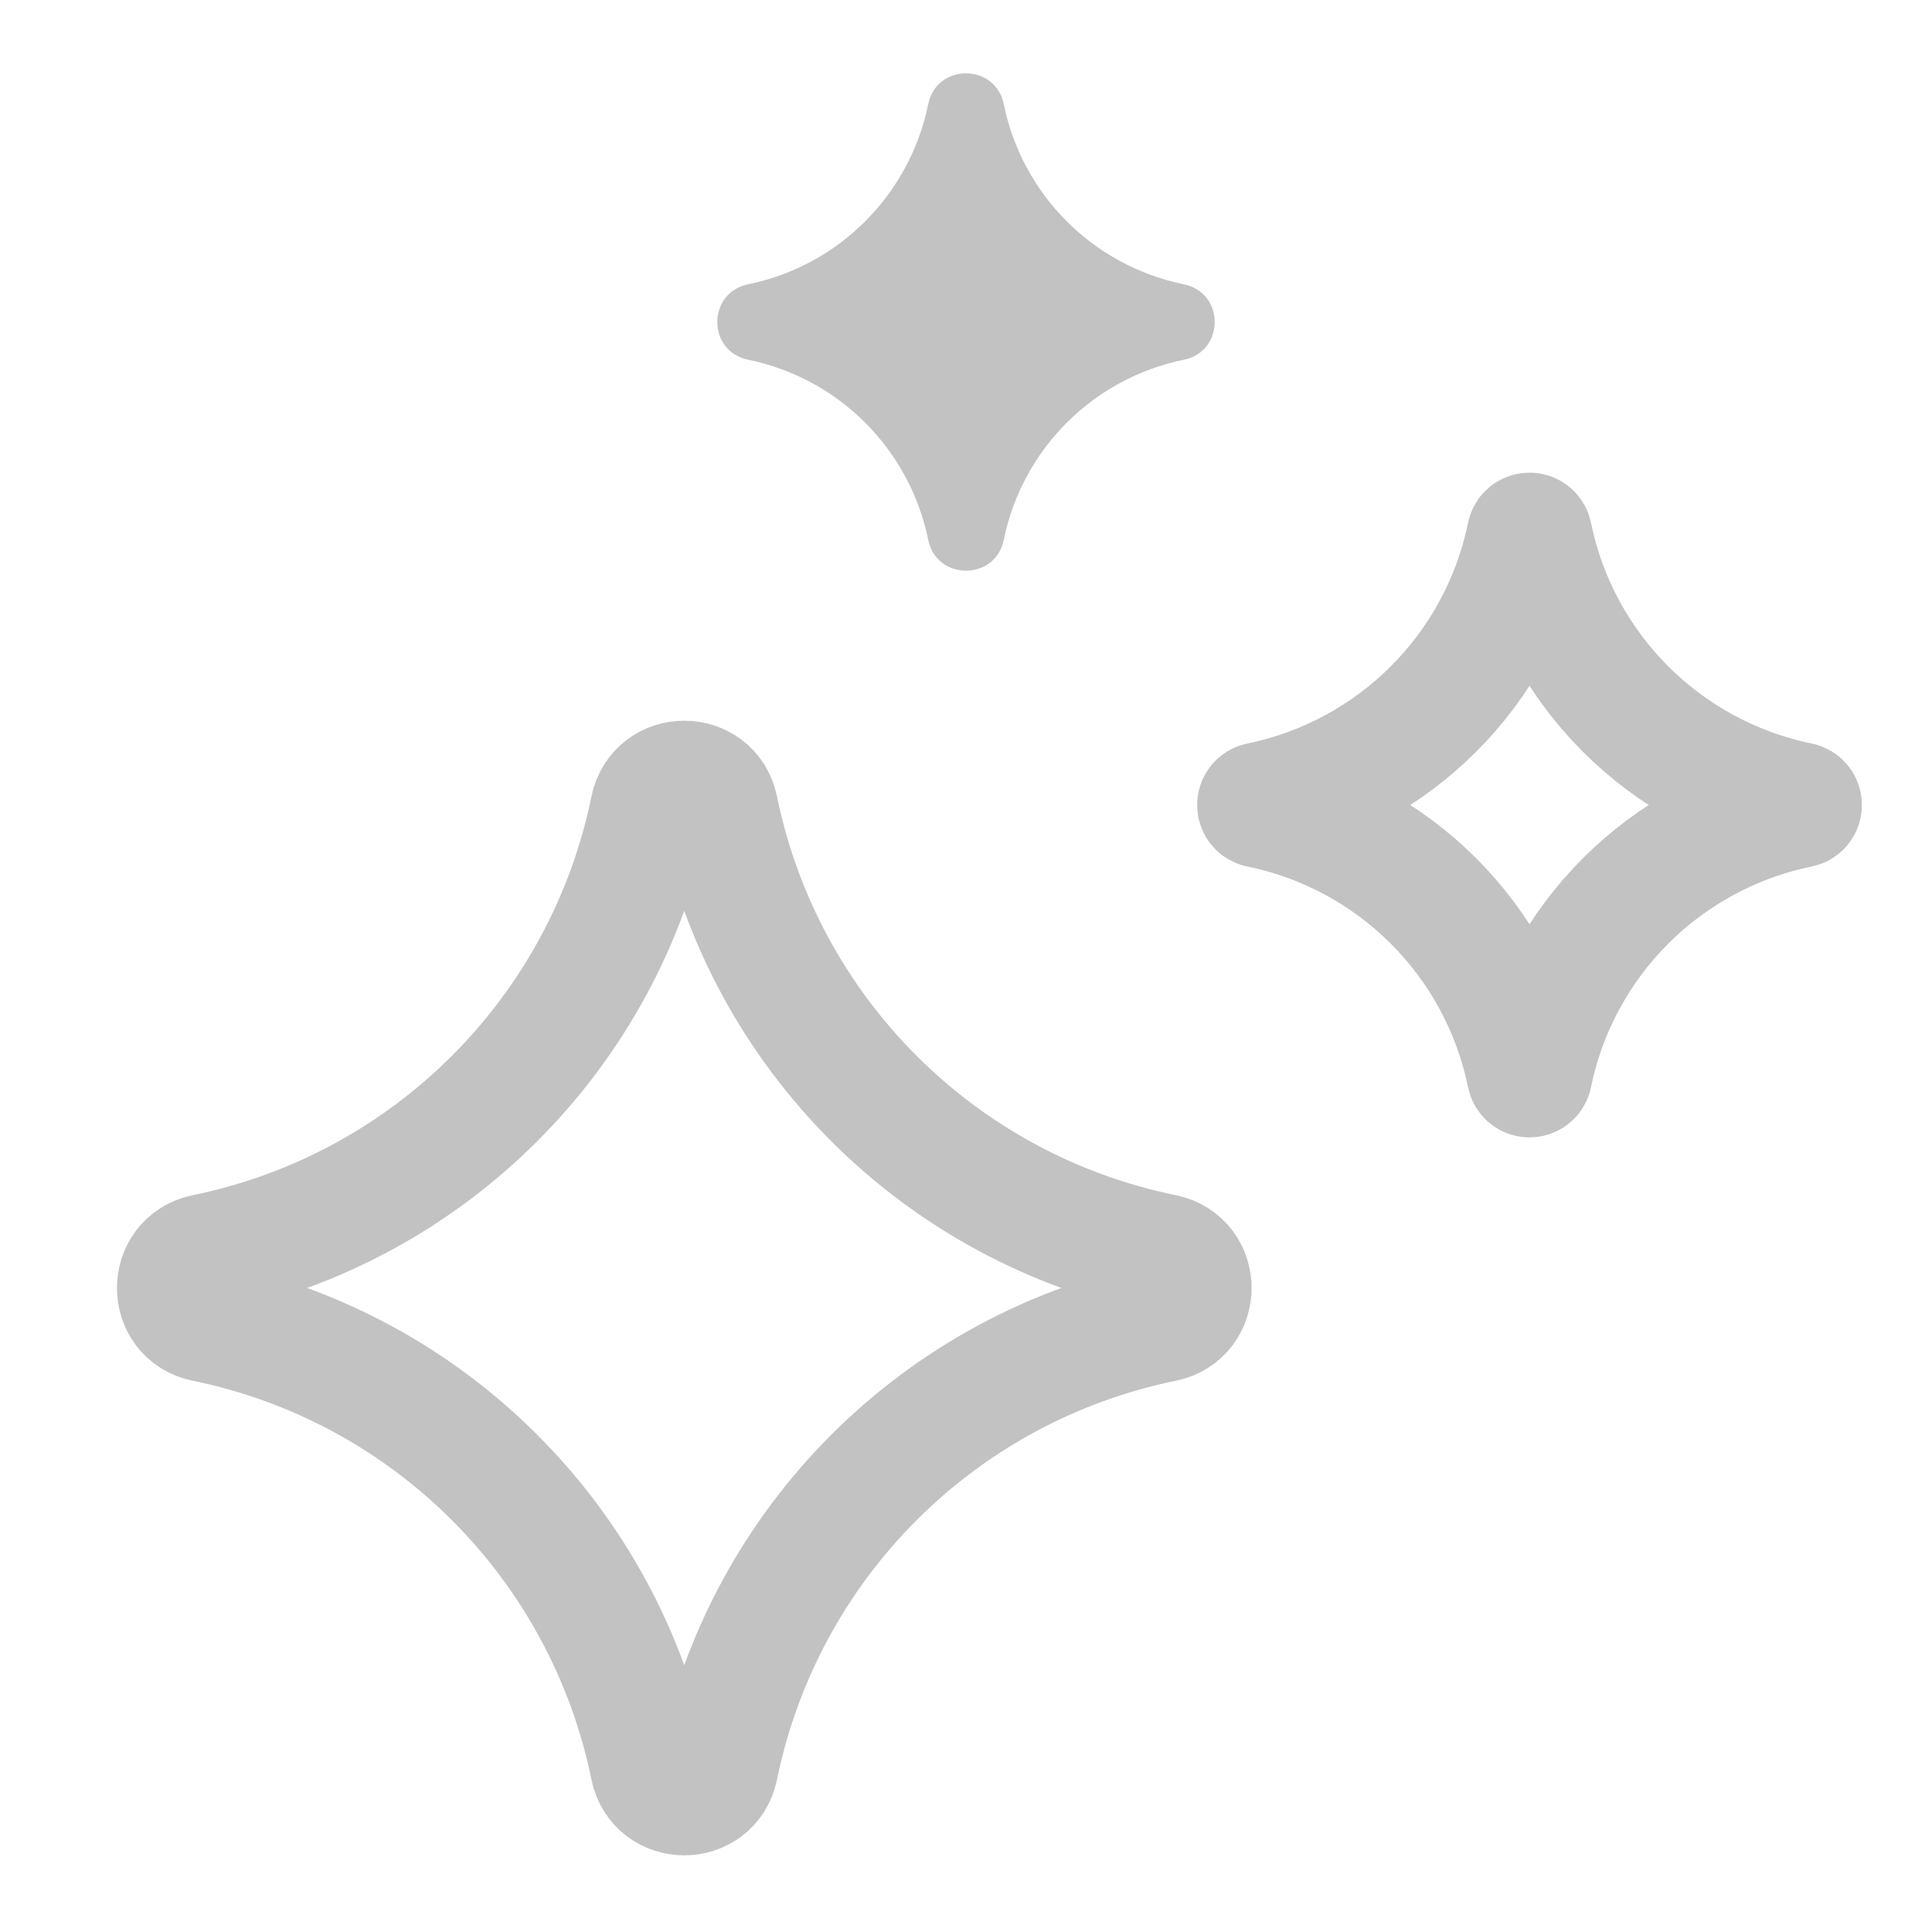 <svg width="20" height="20" viewBox="0 0 20 20" fill="none" xmlns="http://www.w3.org/2000/svg">
<path d="M6.735 8.37C6.813 7.991 7.354 7.991 7.431 8.37C7.907 10.694 9.723 12.51 12.047 12.985C12.426 13.063 12.426 13.604 12.047 13.681C9.723 14.156 7.907 15.973 7.431 18.297C7.354 18.676 6.813 18.676 6.735 18.297C6.26 15.973 4.444 14.156 2.12 13.681C1.741 13.604 1.741 13.063 2.12 12.985C4.444 12.51 6.26 10.694 6.735 8.37Z" stroke="#c2c2c2" stroke-width="1.25"/>
<path d="M15.809 5.538C15.814 5.511 15.853 5.511 15.858 5.538C16.143 6.933 17.234 8.023 18.629 8.309C18.656 8.314 18.656 8.353 18.629 8.358C17.234 8.643 16.143 9.734 15.858 11.129C15.853 11.156 15.814 11.156 15.809 11.129C15.524 9.734 14.433 8.643 13.038 8.358C13.011 8.353 13.011 8.314 13.038 8.309C14.433 8.023 15.524 6.933 15.809 5.538Z" stroke="#c2c2c2" stroke-width="1.25"/>
<path d="M9.609 1.078C9.696 0.653 10.304 0.653 10.391 1.078C10.582 2.017 11.316 2.751 12.255 2.943C12.681 3.03 12.681 3.637 12.255 3.724C11.316 3.916 10.582 4.65 10.391 5.589C10.304 6.014 9.696 6.014 9.609 5.589C9.417 4.65 8.684 3.916 7.745 3.724C7.319 3.637 7.319 3.03 7.745 2.943C8.684 2.751 9.417 2.017 9.609 1.078Z" fill="#c2c2c2"/>
</svg>
